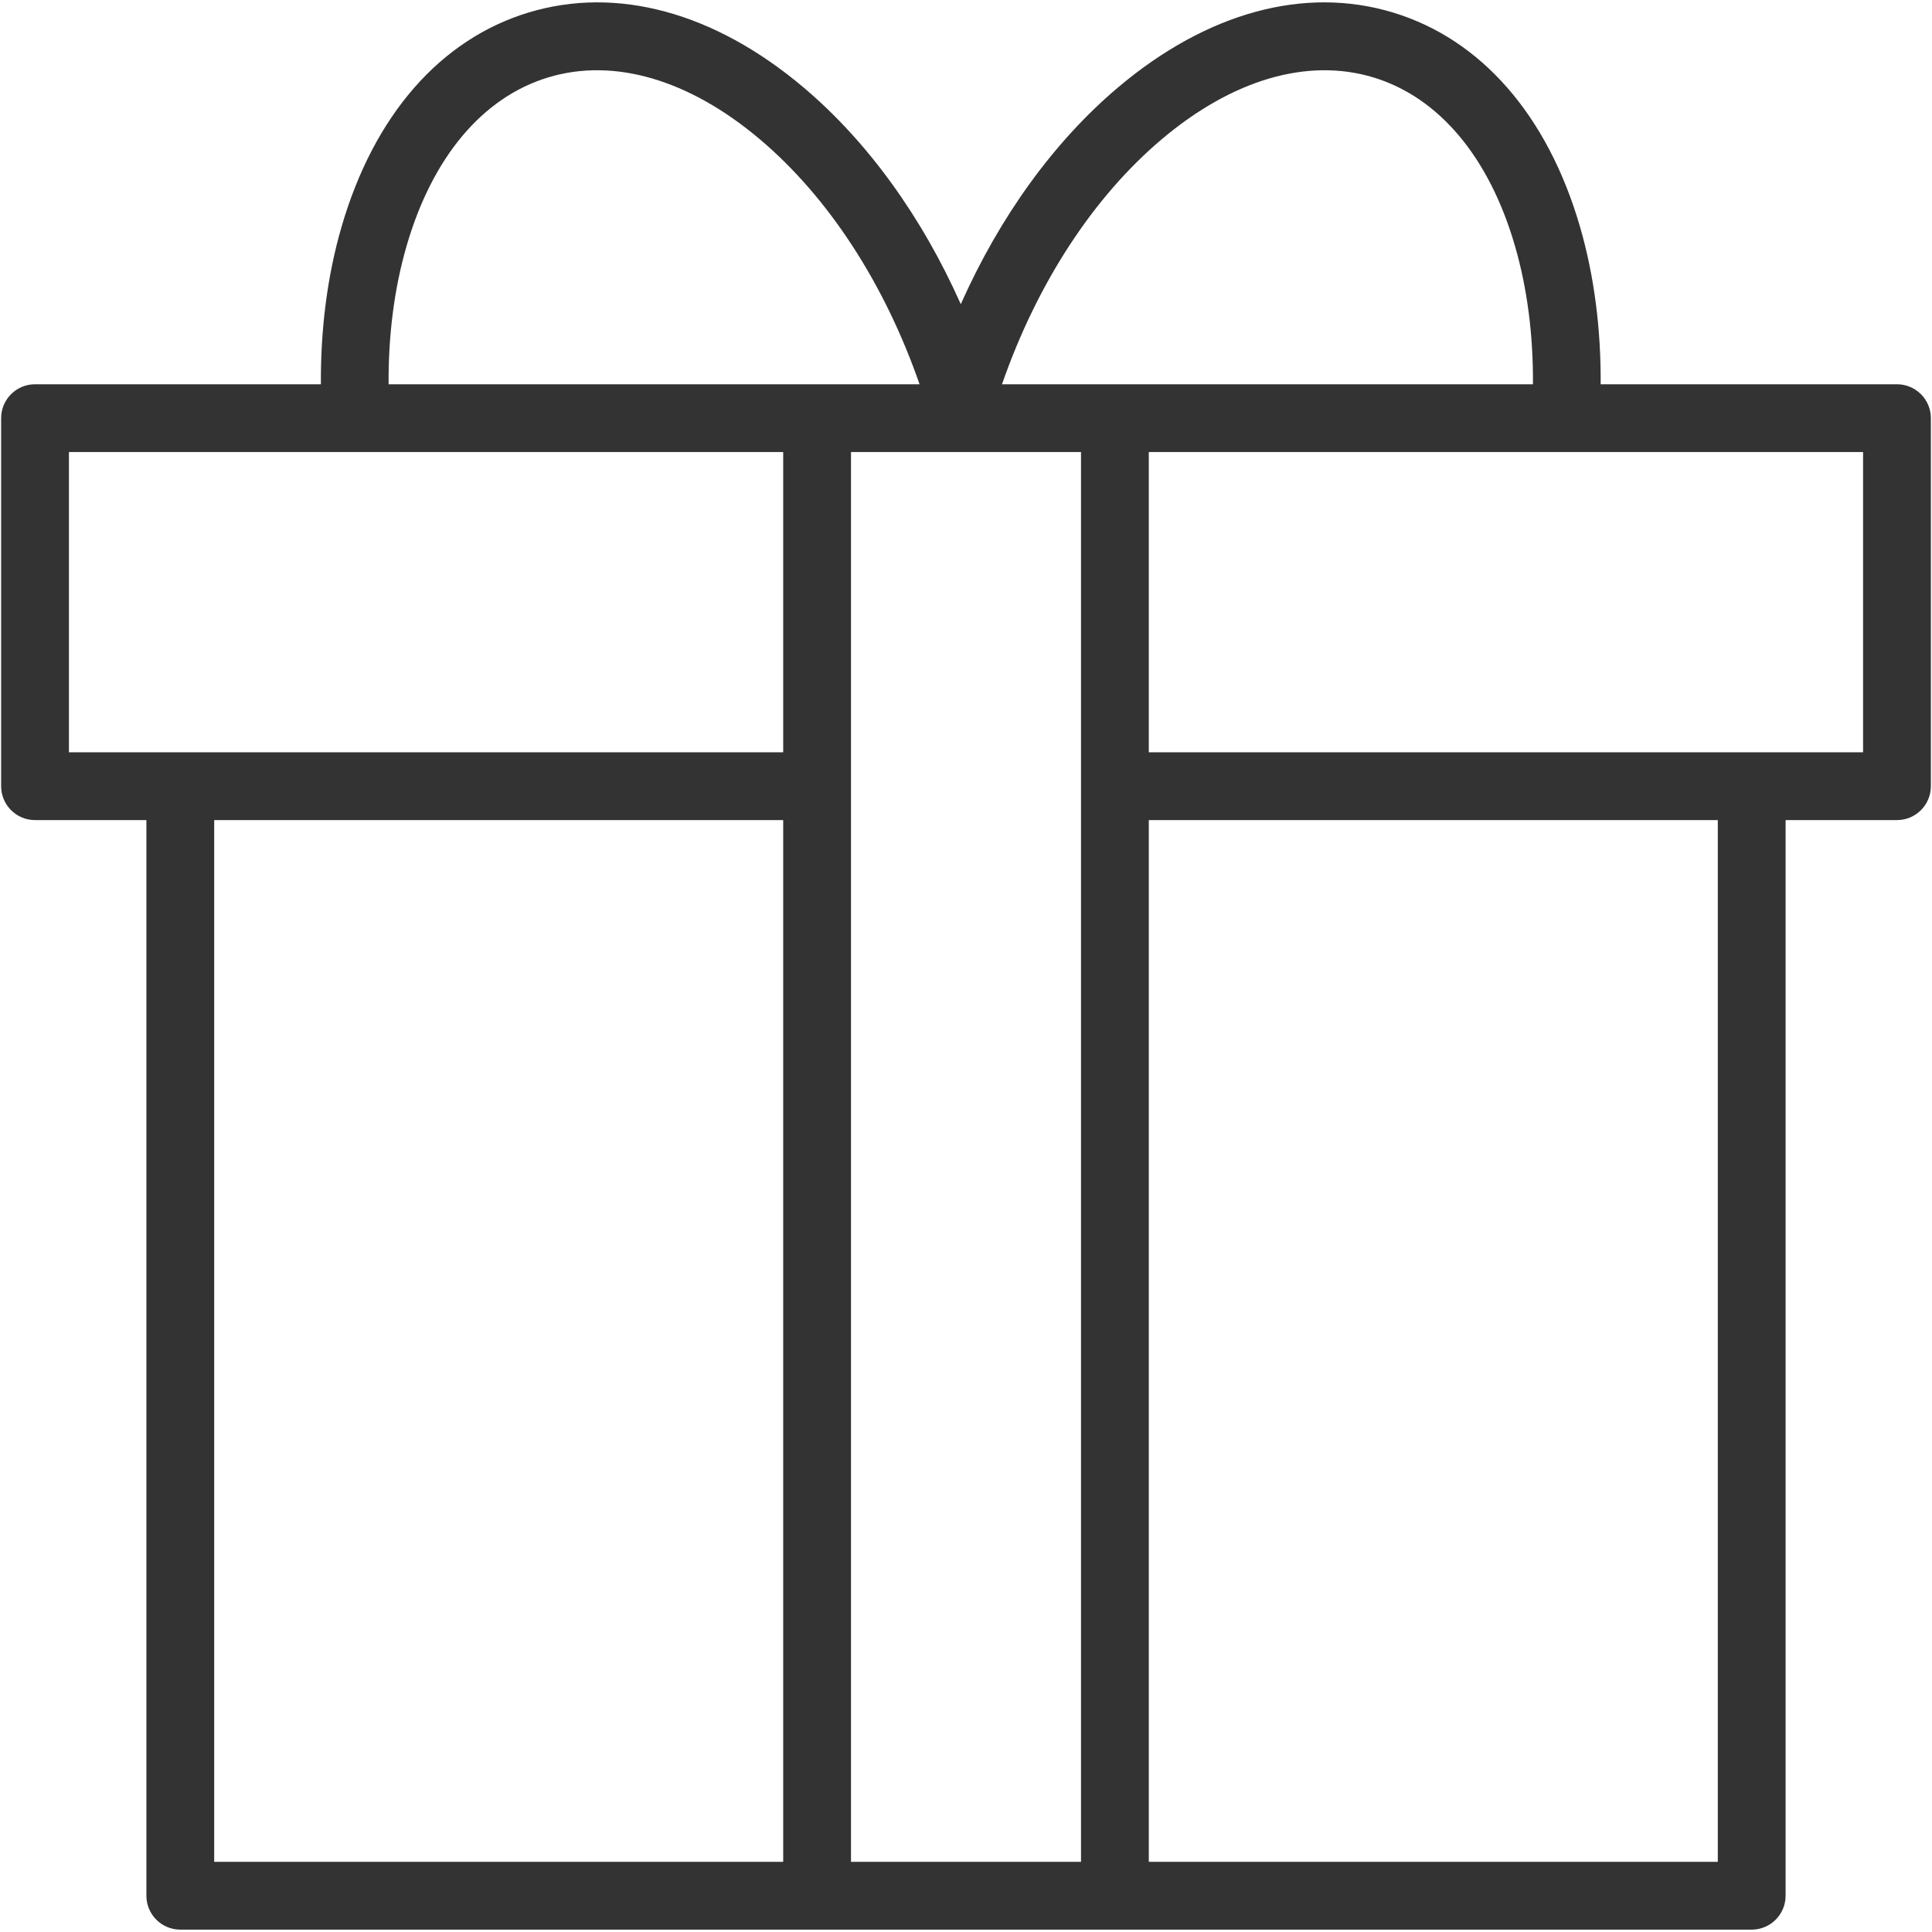 <?xml version="1.0" encoding="utf-8"?>

<!DOCTYPE svg PUBLIC "-//W3C//DTD SVG 1.1//EN" "http://www.w3.org/Graphics/SVG/1.1/DTD/svg11.dtd">
<!-- Uploaded to: SVG Repo, www.svgrepo.com, Generator: SVG Repo Mixer Tools -->
<svg version="1.1" id="GIFT" xmlns="http://www.w3.org/2000/svg" xmlns:xlink="http://www.w3.org/1999/xlink" 
	 width="800px" height="800px" viewBox="0 0 1800 1800" enable-background="new 0 0 1800 1800" xml:space="preserve">
<path fill="#333333" d="M1767.367,358.009h-276.059c0.318-51.483-6-101.019-19.174-146.457
	c-30.153-104.006-92.074-174.999-174.359-199.906c-82.275-24.902-173.179-0.171-255.948,69.653
	c-59.842,50.483-110.403,120.564-146.689,202.113c-36.296-81.549-86.849-151.63-146.699-202.113
	c-82.77-69.825-173.664-94.547-255.949-69.653c-82.276,24.907-144.199,95.899-174.353,199.906
	c-13.174,45.438-19.492,94.974-19.179,146.457H32.633c-17.443,0-31.582,14.139-31.582,31.582v342.886
	c0,17.443,14.139,31.582,31.582,31.582h103.769v1002.154c0,17.439,14.138,31.582,31.581,31.582h593.286h277.465h593.284
	c17.438,0,31.581-14.143,31.581-31.582V764.059h103.769c17.438,0,31.581-14.139,31.581-31.582V389.591
	C1798.948,372.148,1784.805,358.009,1767.367,358.009z M1082.556,129.576c65.877-55.563,135.808-75.976,196.927-57.471
	c61.109,18.496,107.988,74.267,131.983,157.036c11.543,39.794,17.059,83.374,16.751,128.869h-389.483H933.538
	C966.159,264.106,1018.466,183.646,1082.556,129.576z M378.802,229.141c23.993-82.77,70.872-138.54,131.991-157.036
	c61.119-18.518,131.049,1.912,196.927,57.471c64.088,54.07,116.387,134.53,149.017,228.434h-95.468H362.055
	C361.742,312.514,367.263,268.935,378.802,229.141z M64.215,700.896V421.172h238.4h63.538h363.535v279.723H167.983H64.215z
	 M199.565,764.059h530.122v970.573H199.565V764.059z M792.851,1734.632V764.059v-63.163V421.172h214.301v279.723v63.163v970.573
	H792.851z M1600.436,1734.632h-530.12V764.059h530.12V1734.632z M1735.786,700.896h-103.769h-561.702V421.172h353.795h63.551
	h248.125V700.896z"/>
</svg>